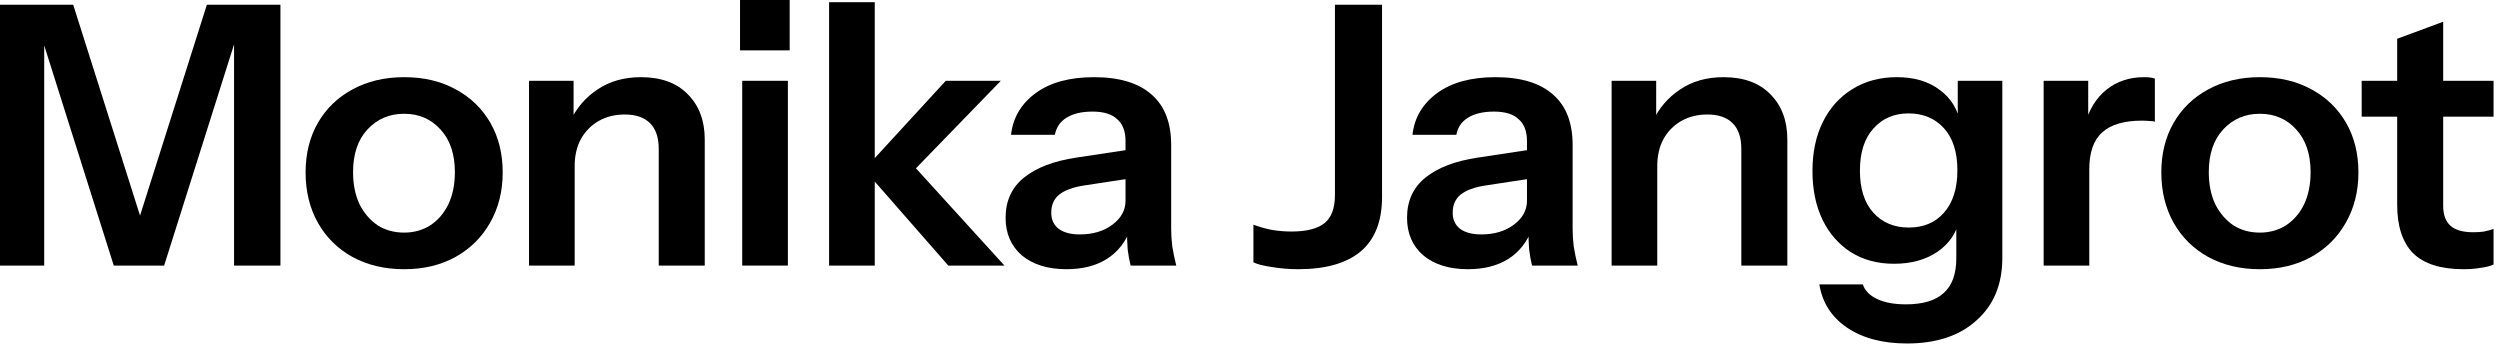 <?xml version="1.0" encoding="utf-8"?>
<svg xmlns="http://www.w3.org/2000/svg" fill="none" height="100%" overflow="visible" preserveAspectRatio="none" style="display: block;" viewBox="0 0 138 19" width="100%">
<g id="F&amp;F logo">
<g id="Monika Jangrot">
<path d="M135.984 14.86C134.731 14.86 133.804 14.567 133.204 13.98C132.617 13.38 132.324 12.487 132.324 11.3V2.14L134.864 1.2V11.36C134.864 11.853 134.997 12.22 135.264 12.46C135.531 12.7 135.951 12.82 136.524 12.82C136.751 12.82 136.951 12.807 137.124 12.78C137.311 12.74 137.484 12.693 137.644 12.64V14.6C137.484 14.68 137.257 14.74 136.964 14.78C136.671 14.833 136.344 14.86 135.984 14.86ZM130.364 6.44V4.46H137.644V6.44H130.364Z" fill="black" id="Vector"/>
<path d="M124.745 14.86C123.665 14.86 122.711 14.633 121.885 14.18C121.071 13.727 120.438 13.1 119.985 12.3C119.531 11.487 119.305 10.56 119.305 9.52C119.305 8.48 119.531 7.567 119.985 6.78C120.438 5.993 121.071 5.38 121.885 4.94C122.711 4.487 123.665 4.26 124.745 4.26C125.838 4.26 126.791 4.487 127.605 4.94C128.418 5.38 129.051 5.993 129.505 6.78C129.958 7.567 130.185 8.48 130.185 9.52C130.185 10.56 129.951 11.487 129.485 12.3C129.031 13.1 128.398 13.727 127.585 14.18C126.771 14.633 125.825 14.86 124.745 14.86ZM124.745 12.84C125.278 12.84 125.758 12.707 126.185 12.44C126.611 12.16 126.945 11.773 127.185 11.28C127.425 10.773 127.545 10.18 127.545 9.5C127.545 8.5 127.278 7.713 126.745 7.14C126.225 6.567 125.558 6.28 124.745 6.28C123.931 6.28 123.258 6.567 122.725 7.14C122.191 7.713 121.925 8.5 121.925 9.5C121.925 10.18 122.045 10.773 122.285 11.28C122.538 11.773 122.871 12.16 123.285 12.44C123.711 12.707 124.198 12.84 124.745 12.84Z" fill="black" id="Vector_2"/>
<path d="M112.809 14.66V4.46H115.269V6.92H115.329V14.66H112.809ZM115.329 9.34L115.069 6.92C115.309 6.053 115.716 5.393 116.289 4.94C116.863 4.487 117.549 4.26 118.349 4.26C118.629 4.26 118.829 4.287 118.949 4.34V6.72C118.883 6.693 118.789 6.68 118.669 6.68C118.549 6.667 118.403 6.66 118.229 6.66C117.256 6.66 116.529 6.873 116.049 7.3C115.569 7.727 115.329 8.407 115.329 9.34Z" fill="black" id="Vector_3"/>
<path d="M105.268 18.96C103.921 18.96 102.814 18.667 101.948 18.08C101.094 17.493 100.588 16.7 100.428 15.7H102.828C102.948 16.047 103.208 16.313 103.608 16.5C104.021 16.7 104.554 16.8 105.208 16.8C106.154 16.8 106.854 16.587 107.308 16.16C107.761 15.747 107.988 15.113 107.988 14.26V12.06L108.168 12.1C108.008 12.847 107.601 13.447 106.948 13.9C106.294 14.34 105.494 14.56 104.548 14.56C103.641 14.56 102.848 14.347 102.168 13.92C101.501 13.493 100.981 12.9 100.608 12.14C100.234 11.367 100.048 10.467 100.048 9.44C100.048 8.4 100.241 7.493 100.628 6.72C101.014 5.947 101.554 5.347 102.248 4.92C102.954 4.48 103.774 4.26 104.708 4.26C105.668 4.26 106.454 4.493 107.068 4.96C107.694 5.413 108.081 6.047 108.228 6.86L108.068 6.88V4.46H110.528V14.24C110.528 15.693 110.054 16.84 109.108 17.68C108.174 18.533 106.894 18.96 105.268 18.96ZM105.368 12.56C106.181 12.56 106.828 12.287 107.308 11.74C107.801 11.18 108.048 10.4 108.048 9.4C108.048 8.4 107.801 7.627 107.308 7.08C106.814 6.533 106.161 6.26 105.348 6.26C104.548 6.26 103.901 6.54 103.408 7.1C102.914 7.647 102.668 8.42 102.668 9.42C102.668 10.42 102.914 11.193 103.408 11.74C103.901 12.287 104.554 12.56 105.368 12.56Z" fill="black" id="Vector_4"/>
<path d="M88.961 14.66V4.46H91.421V6.86H91.481V14.66H88.961ZM96.121 14.66V8.22C96.121 7.593 95.961 7.12 95.641 6.8C95.321 6.48 94.854 6.32 94.241 6.32C93.708 6.32 93.228 6.44 92.801 6.68C92.388 6.92 92.061 7.253 91.821 7.68C91.594 8.107 91.481 8.6 91.481 9.16L91.221 6.72C91.568 5.973 92.074 5.38 92.741 4.94C93.408 4.487 94.208 4.26 95.141 4.26C96.248 4.26 97.108 4.573 97.721 5.2C98.348 5.827 98.661 6.66 98.661 7.7V14.66H96.121Z" fill="black" id="Vector_5"/>
<path d="M84.569 14.66C84.502 14.393 84.449 14.1 84.409 13.78C84.382 13.46 84.369 13.073 84.369 12.62H84.289V7.78C84.289 7.247 84.135 6.847 83.829 6.58C83.535 6.3 83.082 6.16 82.469 6.16C81.869 6.16 81.389 6.273 81.029 6.5C80.682 6.713 80.469 7.027 80.389 7.44H77.969C78.075 6.493 78.529 5.727 79.329 5.14C80.129 4.553 81.202 4.26 82.549 4.26C83.949 4.26 85.009 4.58 85.729 5.22C86.449 5.847 86.809 6.773 86.809 8V12.62C86.809 12.94 86.829 13.267 86.869 13.6C86.922 13.933 86.995 14.287 87.089 14.66H84.569ZM81.029 14.86C80.002 14.86 79.182 14.607 78.569 14.1C77.969 13.58 77.669 12.887 77.669 12.02C77.669 11.087 78.009 10.347 78.689 9.8C79.369 9.253 80.329 8.887 81.569 8.7L84.749 8.22V9.82L81.989 10.24C81.389 10.333 80.935 10.5 80.629 10.74C80.335 10.98 80.189 11.313 80.189 11.74C80.189 12.127 80.329 12.427 80.609 12.64C80.889 12.84 81.275 12.94 81.769 12.94C82.489 12.94 83.089 12.76 83.569 12.4C84.049 12.04 84.289 11.6 84.289 11.08L84.569 12.62C84.302 13.353 83.862 13.913 83.249 14.3C82.649 14.673 81.909 14.86 81.029 14.86Z" fill="black" id="Vector_6"/>
<path d="M71.669 14.86C71.162 14.86 70.675 14.82 70.209 14.74C69.742 14.673 69.402 14.587 69.189 14.48V12.4C69.455 12.507 69.775 12.6 70.149 12.68C70.522 12.747 70.902 12.78 71.289 12.78C72.115 12.78 72.722 12.627 73.109 12.32C73.495 12.013 73.689 11.493 73.689 10.76V0.26H76.289V10.88C76.289 12.213 75.895 13.213 75.109 13.88C74.322 14.533 73.175 14.86 71.669 14.86Z" fill="black" id="Vector_7"/>
<path d="M62.409 14.66C62.343 14.393 62.289 14.1 62.249 13.78C62.223 13.46 62.209 13.073 62.209 12.62H62.129V7.78C62.129 7.247 61.976 6.847 61.669 6.58C61.376 6.3 60.923 6.16 60.309 6.16C59.709 6.16 59.229 6.273 58.869 6.5C58.523 6.713 58.309 7.027 58.229 7.44H55.809C55.916 6.493 56.369 5.727 57.169 5.14C57.969 4.553 59.043 4.26 60.389 4.26C61.789 4.26 62.849 4.58 63.569 5.22C64.289 5.847 64.649 6.773 64.649 8V12.62C64.649 12.94 64.669 13.267 64.709 13.6C64.763 13.933 64.836 14.287 64.929 14.66H62.409ZM58.869 14.86C57.843 14.86 57.023 14.607 56.409 14.1C55.809 13.58 55.509 12.887 55.509 12.02C55.509 11.087 55.849 10.347 56.529 9.8C57.209 9.253 58.169 8.887 59.409 8.7L62.589 8.22V9.82L59.829 10.24C59.229 10.333 58.776 10.5 58.469 10.74C58.176 10.98 58.029 11.313 58.029 11.74C58.029 12.127 58.169 12.427 58.449 12.64C58.729 12.84 59.116 12.94 59.609 12.94C60.329 12.94 60.929 12.76 61.409 12.4C61.889 12.04 62.129 11.6 62.129 11.08L62.409 12.62C62.143 13.353 61.703 13.913 61.089 14.3C60.489 14.673 59.749 14.86 58.869 14.86Z" fill="black" id="Vector_8"/>
<path d="M45.766 14.66V0.12H48.286V14.66H45.766ZM52.346 14.66L47.706 9.36L52.206 4.46H55.246L50.046 9.82L50.186 8.88L55.446 14.66H52.346Z" fill="black" id="Vector_9"/>
<path d="M40.97 14.66V4.46H43.49V14.66H40.97ZM40.85 2.78V3.33786e-05H43.59V2.78H40.85Z" fill="black" id="Vector_10"/>
<path d="M29.202 14.66V4.46H31.662V6.86H31.722V14.66H29.202ZM36.362 14.66V8.22C36.362 7.593 36.202 7.12 35.882 6.8C35.562 6.48 35.096 6.32 34.482 6.32C33.949 6.32 33.469 6.44 33.042 6.68C32.629 6.92 32.302 7.253 32.062 7.68C31.836 8.107 31.722 8.6 31.722 9.16L31.462 6.72C31.809 5.973 32.316 5.38 32.982 4.94C33.649 4.487 34.449 4.26 35.382 4.26C36.489 4.26 37.349 4.573 37.962 5.2C38.589 5.827 38.902 6.66 38.902 7.7V14.66H36.362Z" fill="black" id="Vector_11"/>
<path d="M22.309 14.86C21.229 14.86 20.275 14.633 19.449 14.18C18.635 13.727 18.002 13.1 17.549 12.3C17.095 11.487 16.869 10.56 16.869 9.52C16.869 8.48 17.095 7.567 17.549 6.78C18.002 5.993 18.635 5.38 19.449 4.94C20.275 4.487 21.229 4.26 22.309 4.26C23.402 4.26 24.355 4.487 25.169 4.94C25.982 5.38 26.615 5.993 27.069 6.78C27.522 7.567 27.749 8.48 27.749 9.52C27.749 10.56 27.515 11.487 27.049 12.3C26.595 13.1 25.962 13.727 25.149 14.18C24.335 14.633 23.389 14.86 22.309 14.86ZM22.309 12.84C22.842 12.84 23.322 12.707 23.749 12.44C24.175 12.16 24.509 11.773 24.749 11.28C24.989 10.773 25.109 10.18 25.109 9.5C25.109 8.5 24.842 7.713 24.309 7.14C23.789 6.567 23.122 6.28 22.309 6.28C21.495 6.28 20.822 6.567 20.289 7.14C19.755 7.713 19.489 8.5 19.489 9.5C19.489 10.18 19.609 10.773 19.849 11.28C20.102 11.773 20.435 12.16 20.849 12.44C21.275 12.707 21.762 12.84 22.309 12.84Z" fill="black" id="Vector_12"/>
<path d="M9.77516e-06 14.66V0.26H4.04L8.44 14.14H7.02L11.42 0.26H15.48V14.66H12.92V1.12H13.34L9.06 14.66H6.28L2.04 1.24H2.44V14.66H9.77516e-06Z" fill="black" id="Vector_13"/>
</g>
</g>
</svg>